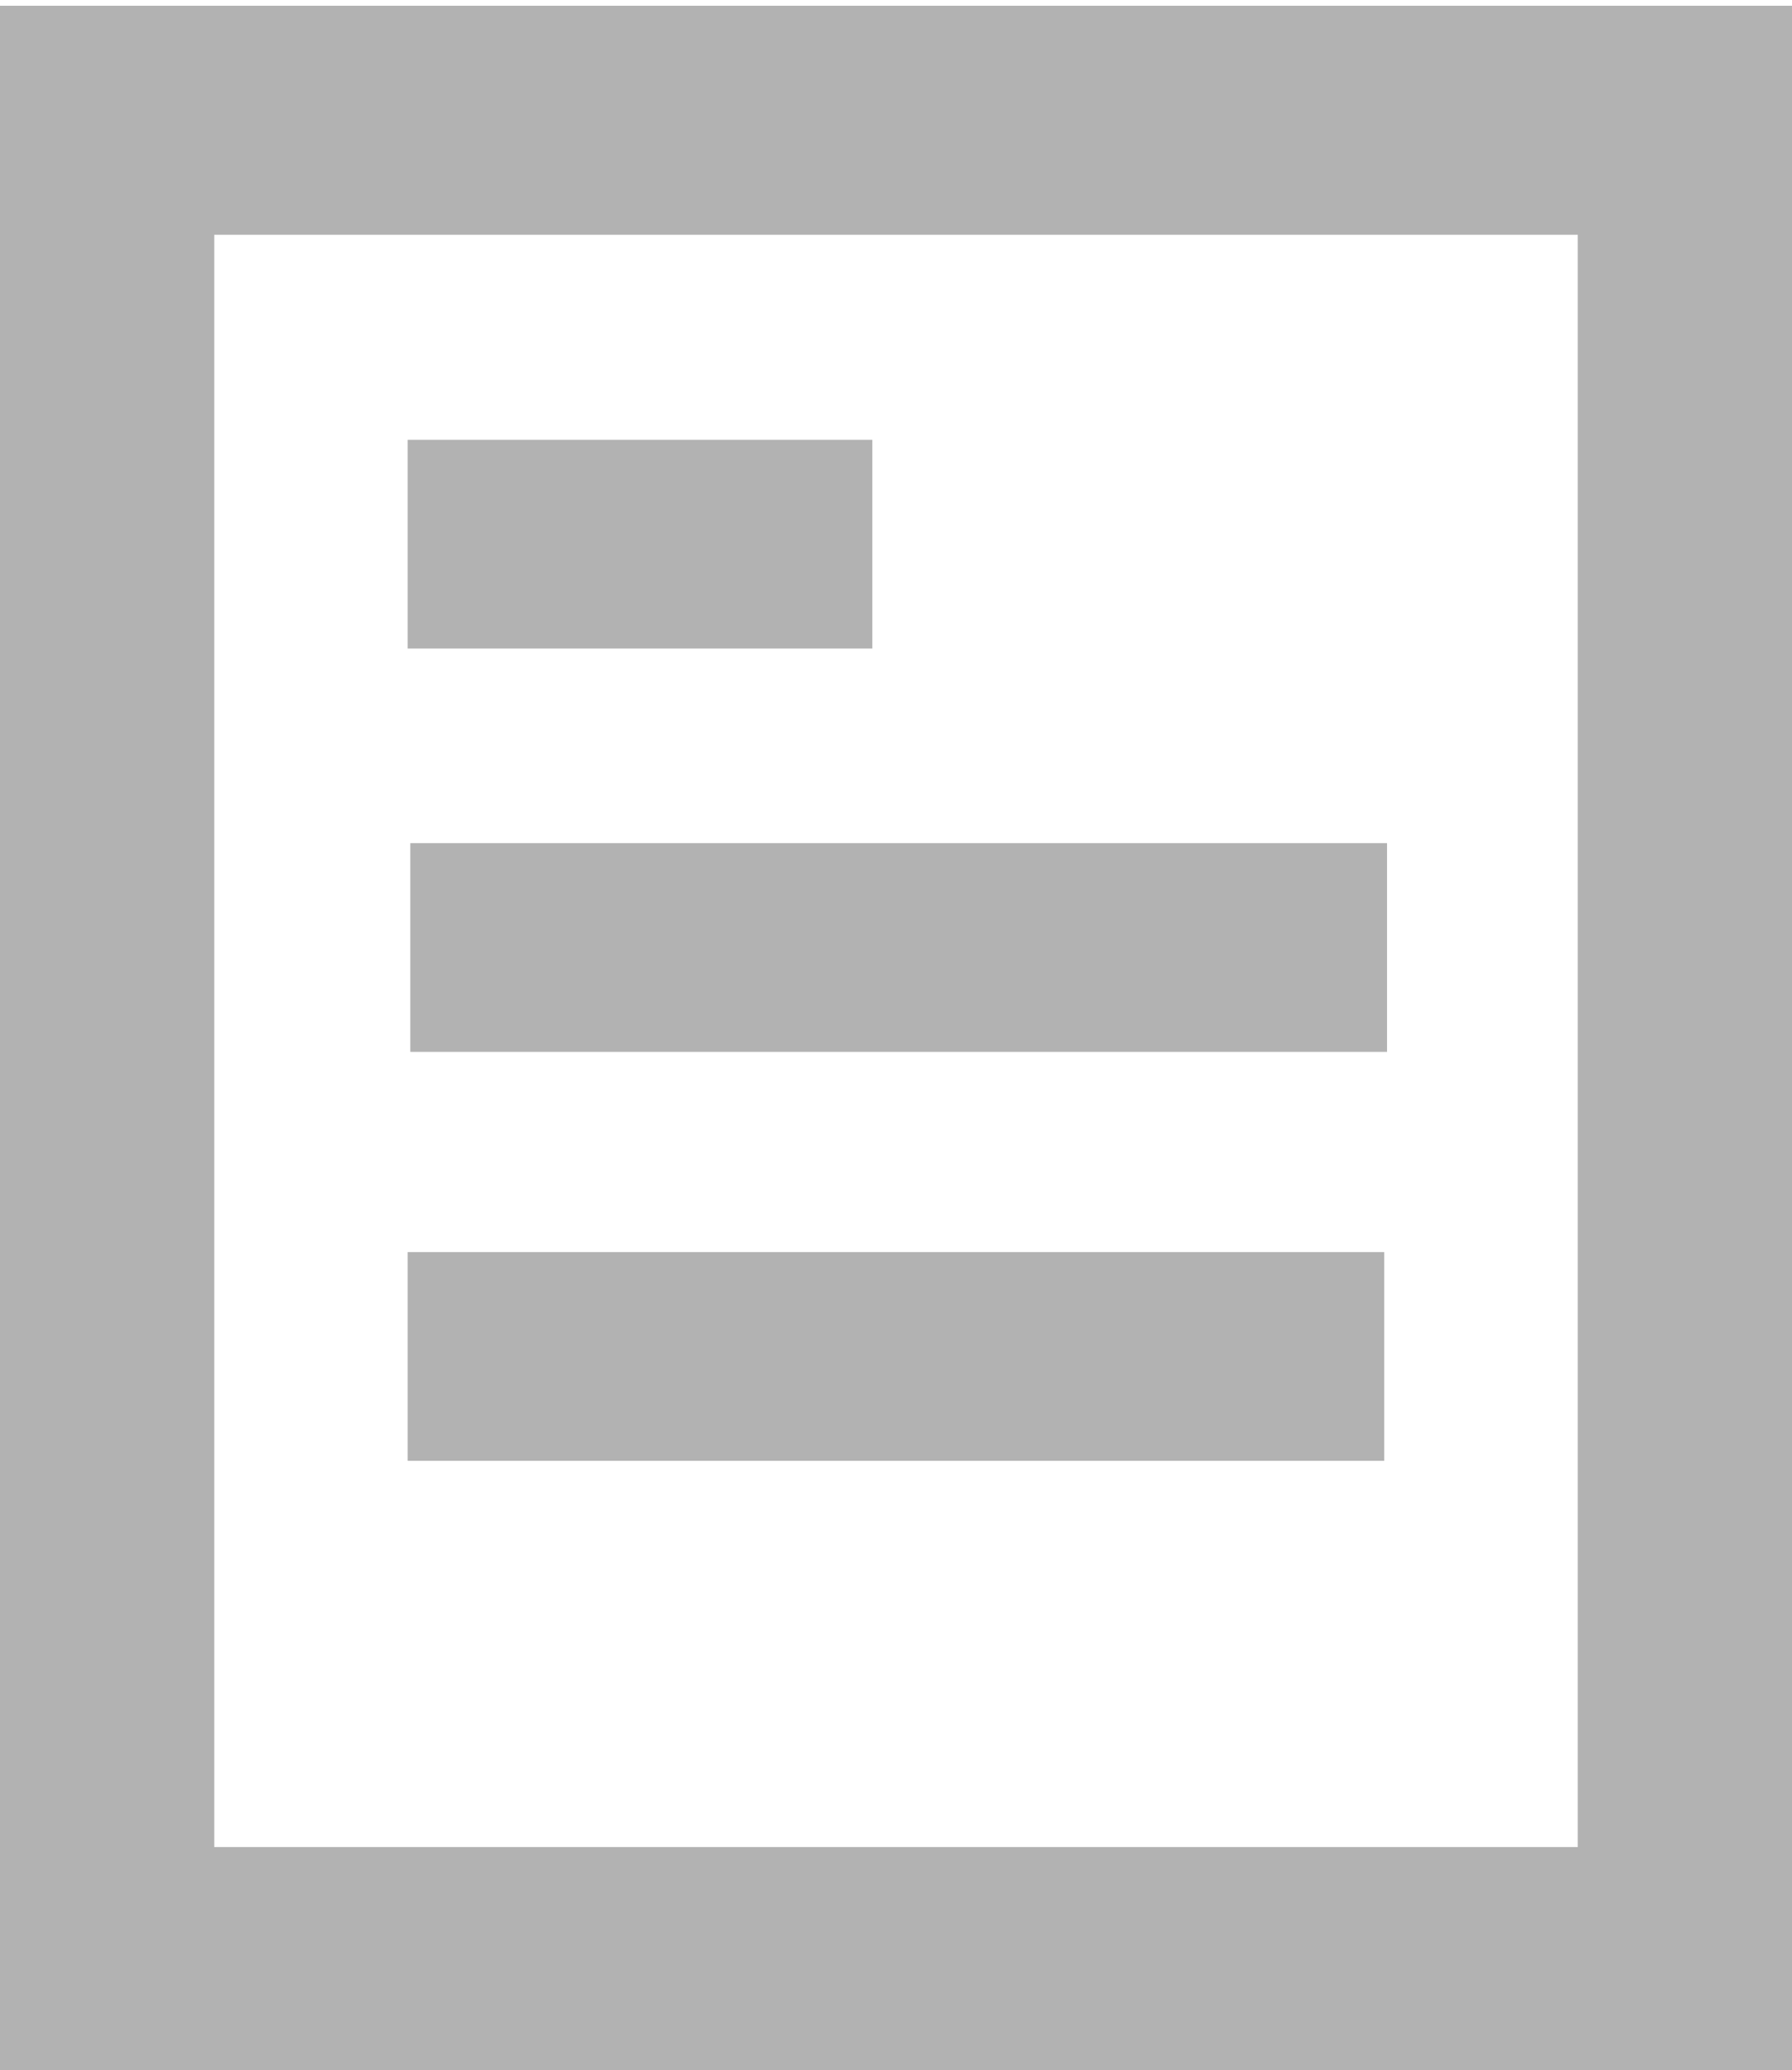 <?xml version="1.0" encoding="utf-8"?>
<!-- Generator: Adobe Illustrator 16.0.0, SVG Export Plug-In . SVG Version: 6.00 Build 0)  -->
<!DOCTYPE svg PUBLIC "-//W3C//DTD SVG 1.1//EN" "http://www.w3.org/Graphics/SVG/1.1/DTD/svg11.dtd">
<svg version="1.1" id="Layer_1" xmlns="http://www.w3.org/2000/svg" xmlns:xlink="http://www.w3.org/1999/xlink" x="0px" y="0px"
	 width="13.417px" height="15.5px" viewBox="0 0 13.417 15.5" enable-background="new 0 0 13.417 15.5" xml:space="preserve">
<g>
	<path fill="#B2B2B2" d="M0,0.043v15.5h13.417v-15.5H0z M11.813,13.83H1.604V1.758h10.209V13.83z"/>
	<rect x="3.052" y="3.293" fill="#B2B2B2" width="3.479" height="1.563"/>
	<rect x="3.072" y="6.313" fill="#B2B2B2" width="7.313" height="1.563"/>
	<rect x="3.052" y="9.375" fill="#B2B2B2" width="7.312" height="1.563"/>
</g>
</svg>
